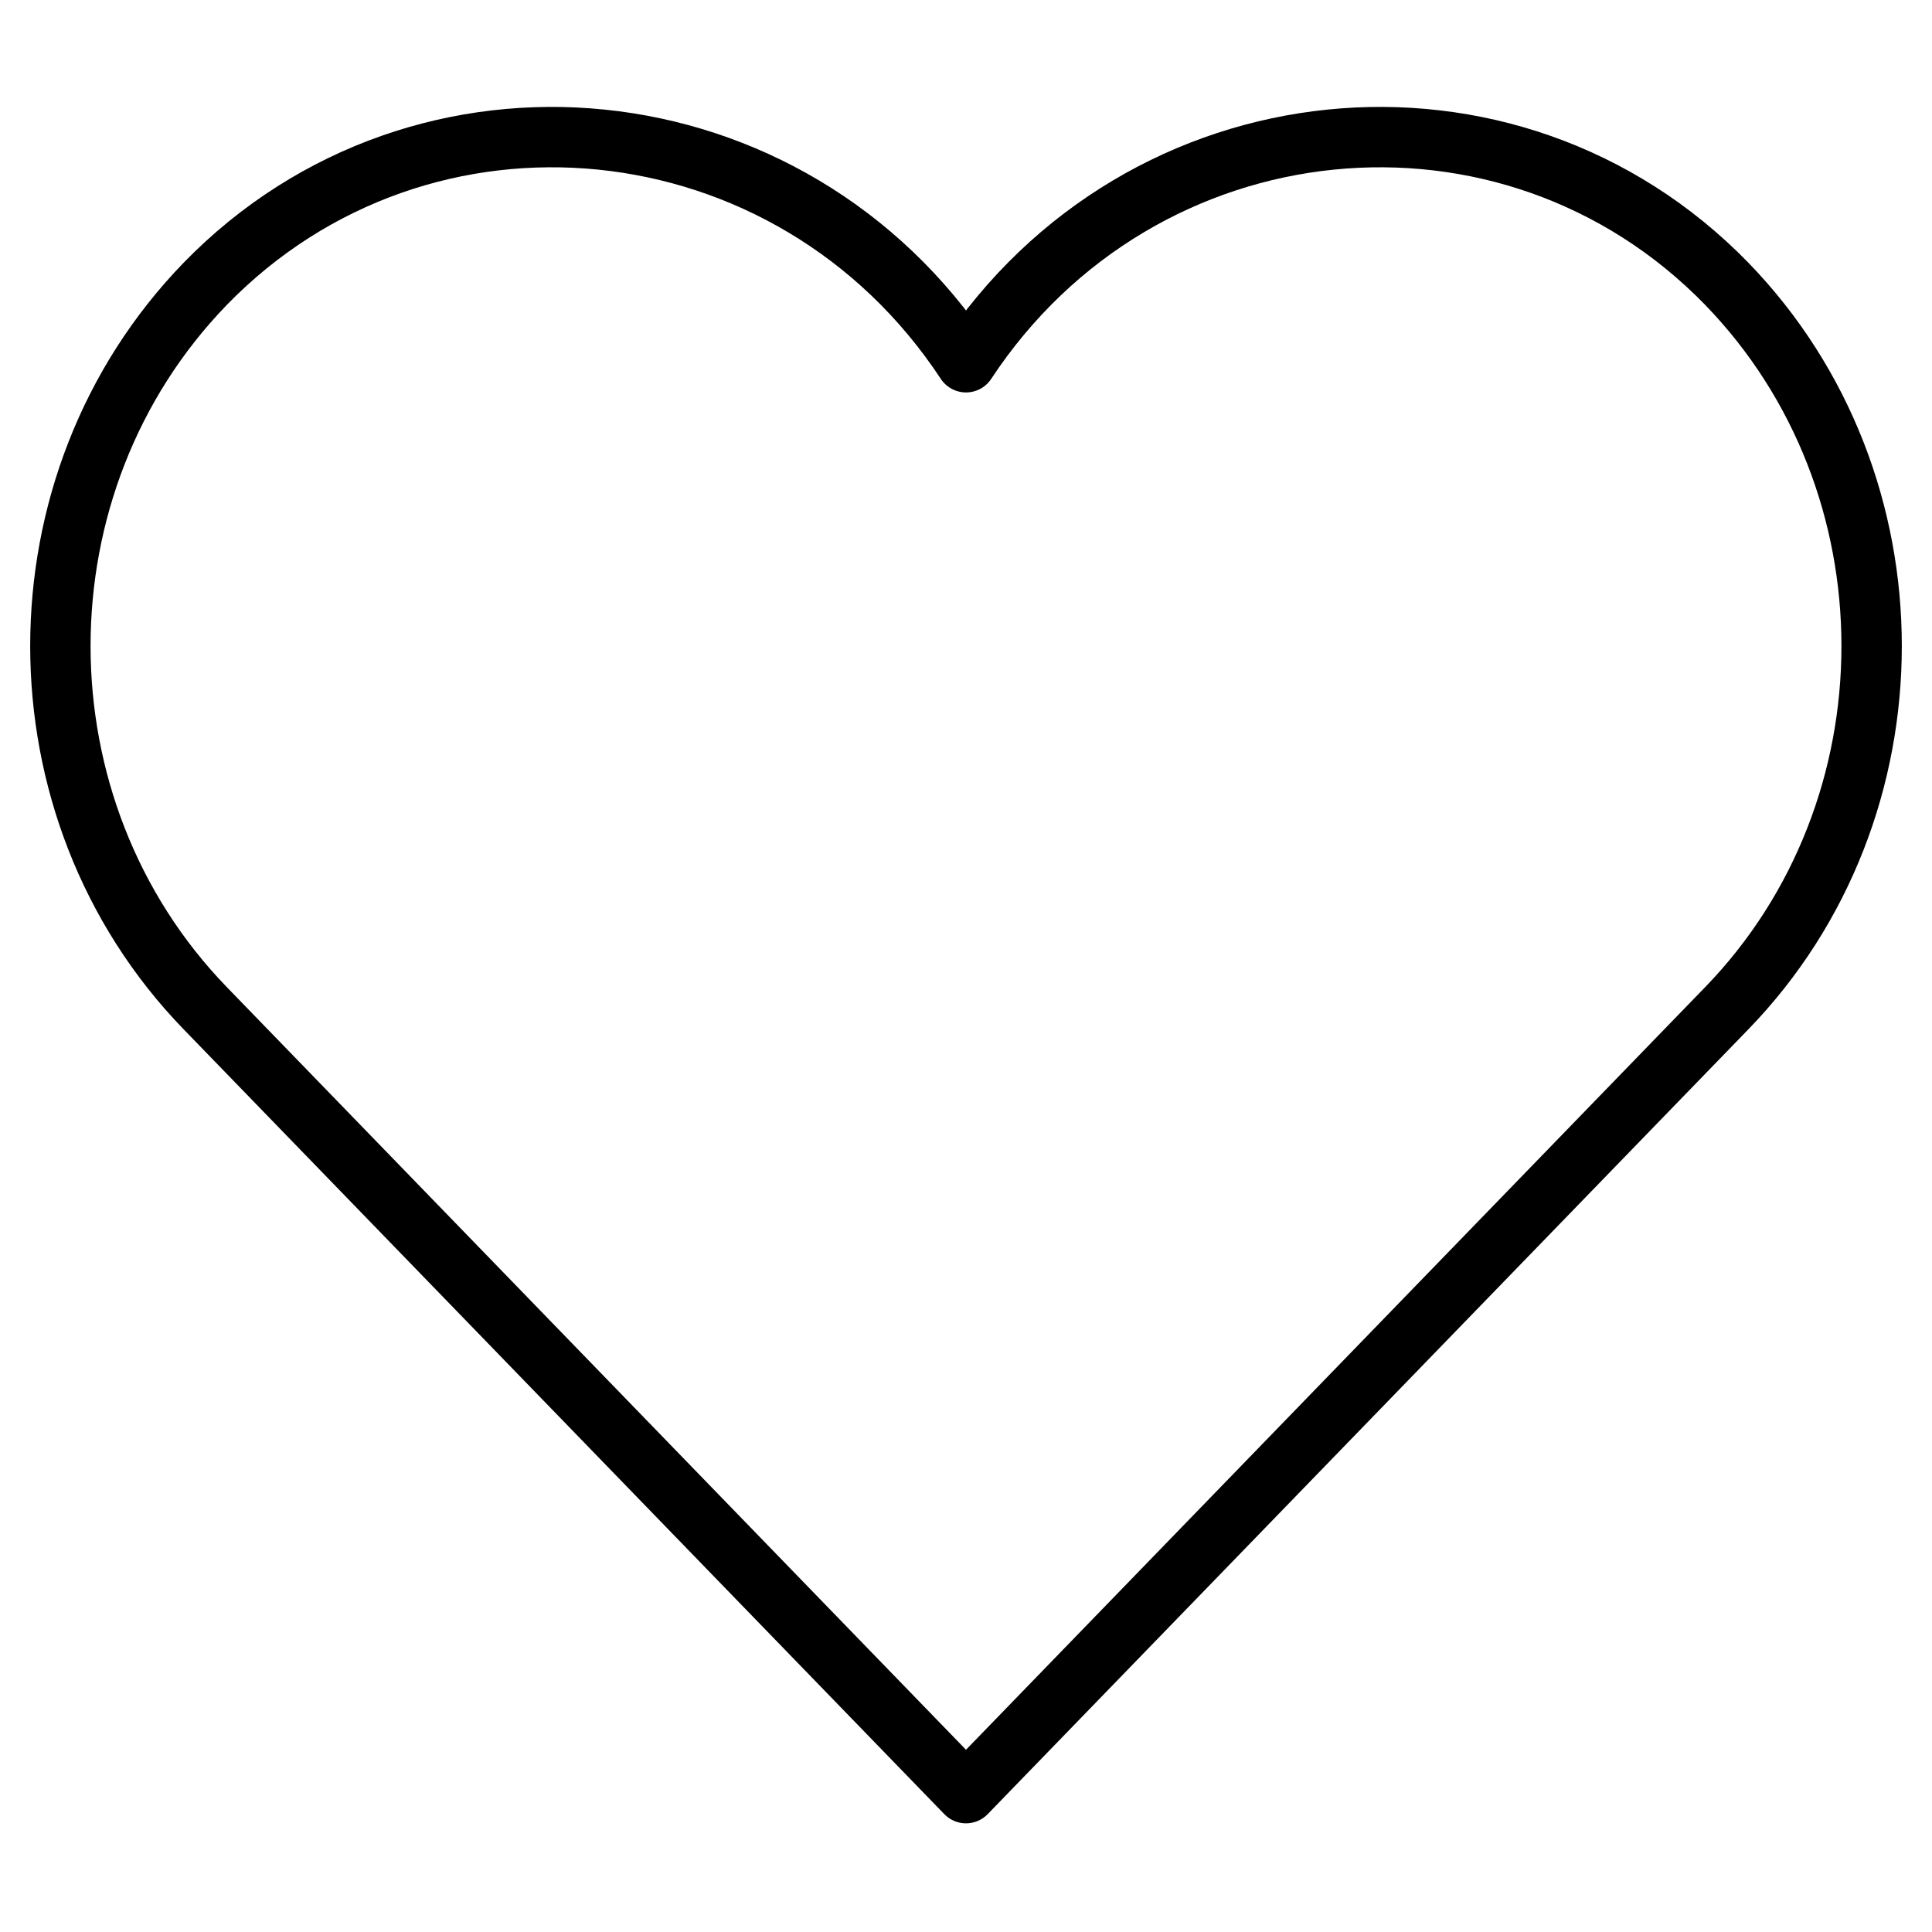 <?xml version="1.0" encoding="utf-8"?>
<!-- Generator: Adobe Illustrator 27.1.1, SVG Export Plug-In . SVG Version: 6.00 Build 0)  -->
<svg version="1.1" id="Layer_1" xmlns="http://www.w3.org/2000/svg" xmlns:xlink="http://www.w3.org/1999/xlink" x="0px" y="0px"
	 viewBox="0 0 32 32" style="enable-background:new 0 0 32 32;" xml:space="preserve">
<style type="text/css">
	.st0{fill:none;stroke:#000000;stroke-linecap:round;stroke-linejoin:round;}
</style>
<path class="st0" d="M28.6,4.7C25,1,18.9,1.6,16,6C13.1,1.6,7,1,3.4,4.7c-3.2,3.3-3.2,8.7,0,12l12.6,13l12.6-13
	C31.8,13.4,31.8,8,28.6,4.7z"/>
</svg>
